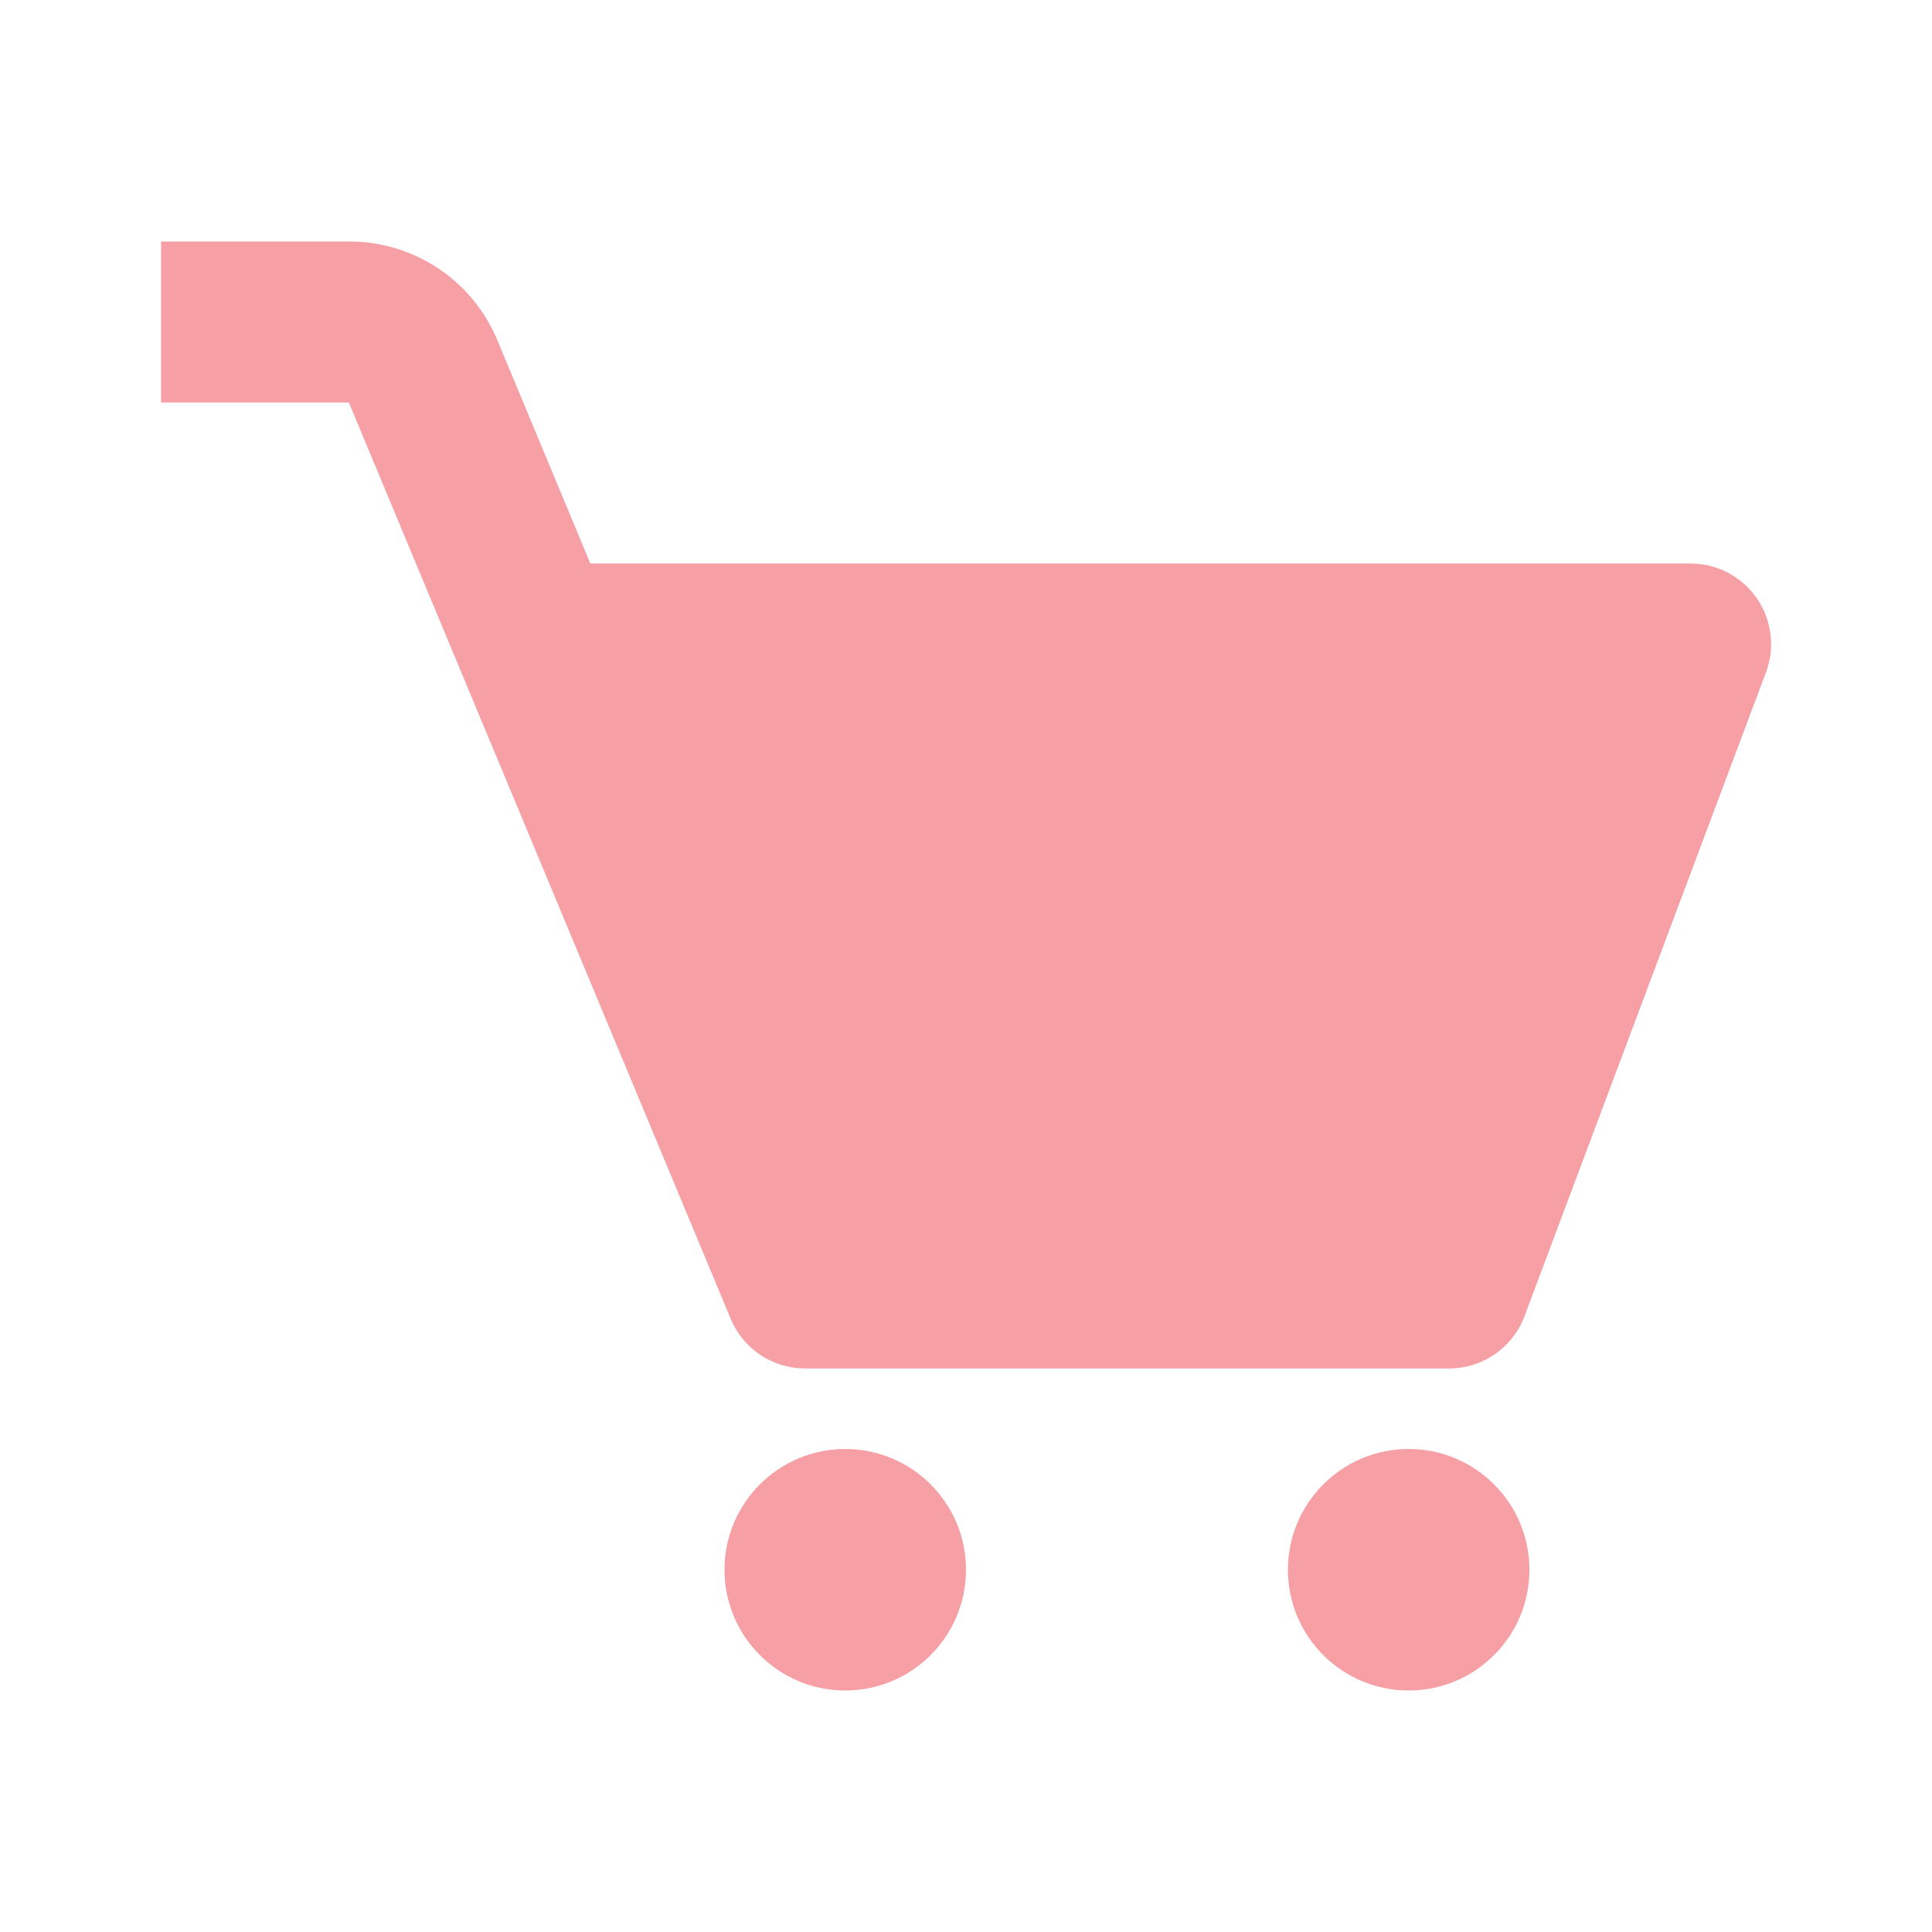 <svg width="16" height="16" viewBox="0 0 16 16" fill="none" xmlns="http://www.w3.org/2000/svg">
<path d="M14.549 4.954C14.487 4.865 14.405 4.793 14.31 4.743C14.215 4.693 14.108 4.667 14.001 4.667H4.889L4.12 2.82C4.019 2.577 3.849 2.369 3.63 2.223C3.41 2.077 3.153 1.999 2.889 2H1.334V3.333H2.889L6.052 10.923C6.103 11.045 6.188 11.149 6.298 11.222C6.407 11.294 6.536 11.333 6.667 11.333H12.001C12.279 11.333 12.527 11.161 12.625 10.901L14.625 5.568C14.663 5.467 14.676 5.359 14.662 5.252C14.649 5.145 14.61 5.043 14.549 4.954Z" fill="#EA0F1F" fill-opacity="0.4"/>
<path d="M7 14C7.552 14 8 13.552 8 13C8 12.448 7.552 12 7 12C6.448 12 6 12.448 6 13C6 13.552 6.448 14 7 14Z" fill="#EA0F1F" fill-opacity="0.4"/>
<path d="M11.666 14C12.218 14 12.666 13.552 12.666 13C12.666 12.448 12.218 12 11.666 12C11.114 12 10.666 12.448 10.666 13C10.666 13.552 11.114 14 11.666 14Z" fill="#EA0F1F" fill-opacity="0.4"/>
</svg>
